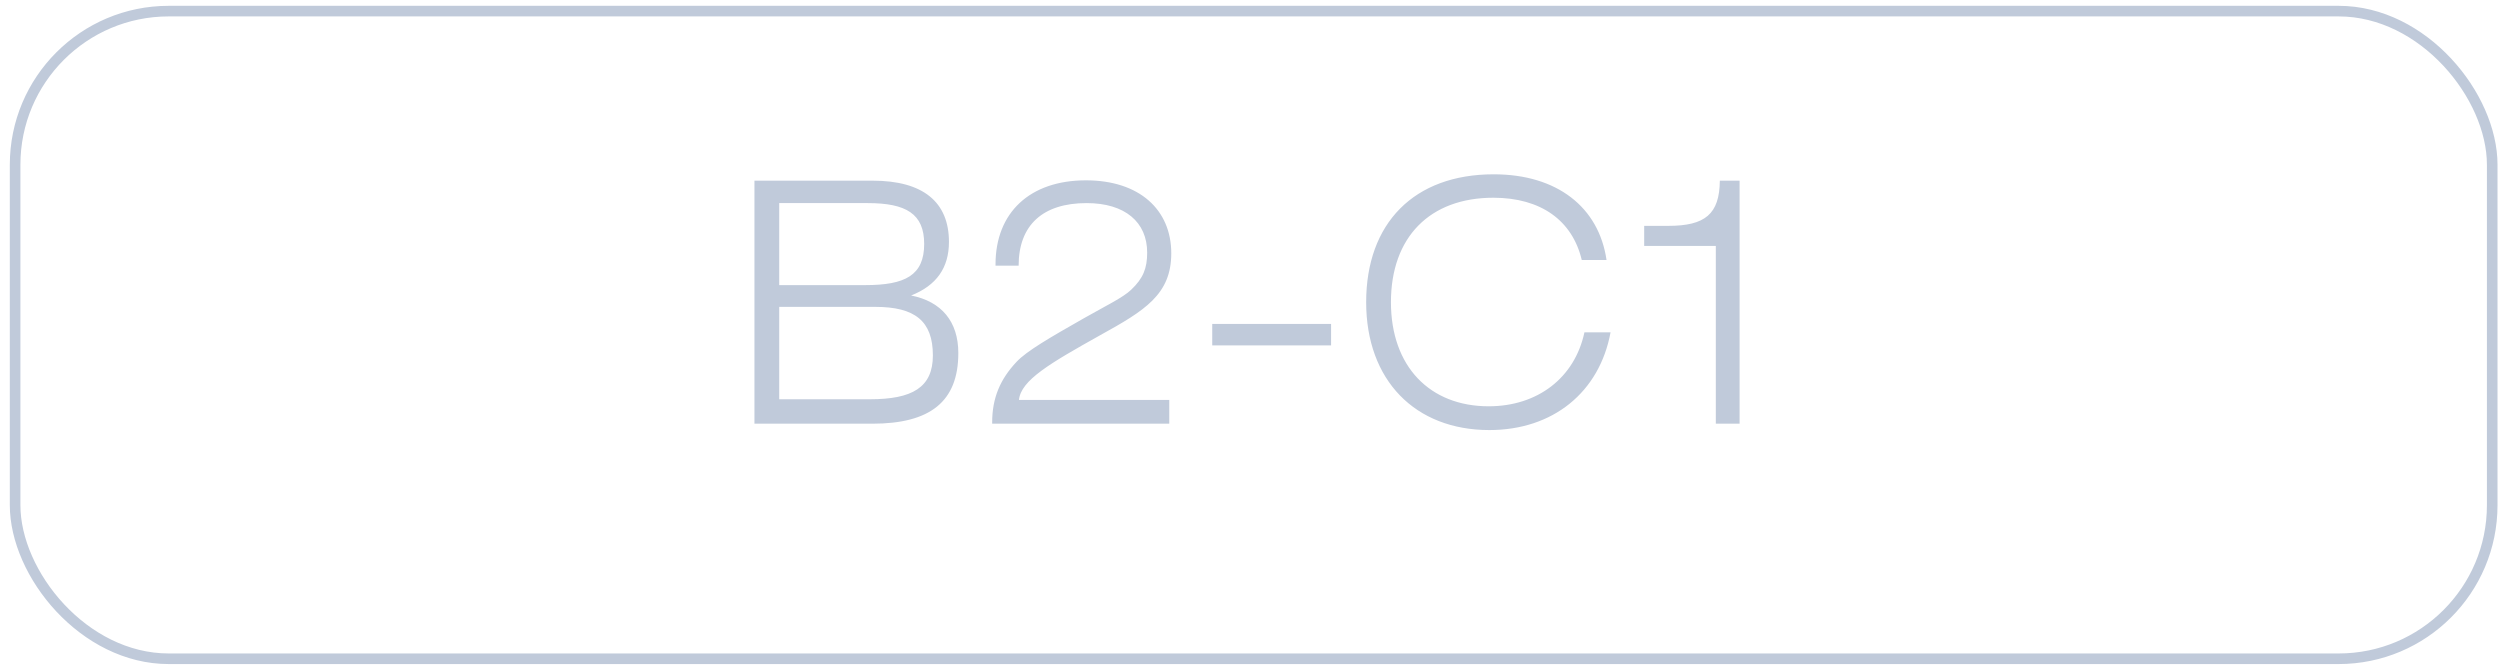 <?xml version="1.0" encoding="UTF-8"?> <svg xmlns="http://www.w3.org/2000/svg" width="244" height="65" viewBox="0 0 244 65" fill="none"> <path d="M76.052 38.968H84.907C89.023 38.968 91.049 37.825 91.049 34.688C91.049 31.323 89.285 29.951 85.43 29.951H76.052V38.968ZM76.052 27.827H84.449C88.337 27.827 90.2 26.879 90.2 23.808C90.2 20.867 88.435 19.822 84.678 19.822H76.052V27.827ZM73.634 41.353V17.633H85.168C90.102 17.633 92.618 19.724 92.618 23.612C92.618 26.128 91.409 27.859 88.925 28.84C91.899 29.428 93.532 31.388 93.532 34.459C93.532 39.197 90.788 41.353 85.135 41.353H73.634ZM96.836 41.353V41.223C96.836 38.838 97.62 37.008 99.221 35.309C100.202 34.263 102.456 32.956 105.789 31.061C107.978 29.82 109.612 29.036 110.396 28.284C111.572 27.173 111.964 26.193 111.964 24.657C111.964 21.684 109.808 19.822 106.05 19.822C101.77 19.822 99.418 21.978 99.418 25.932H97.163V25.801C97.163 20.737 100.528 17.6 105.985 17.6C111.213 17.6 114.316 20.475 114.316 24.723C114.316 28.742 111.735 30.31 107.357 32.728C102.456 35.472 99.646 37.106 99.45 39.034H114.12V41.353H96.836ZM118.314 33.708V31.617H129.913V33.708H118.314ZM154.38 25.376C153.465 21.521 150.394 19.299 145.754 19.299C139.546 19.299 135.756 23.154 135.756 29.493C135.756 35.766 139.546 39.654 145.297 39.654C150.067 39.654 153.694 36.877 154.641 32.434H157.19C156.112 38.282 151.57 41.974 145.362 41.974C138.109 41.974 133.338 37.106 133.338 29.493C133.338 21.782 138.011 17.012 145.787 17.012C151.962 17.012 156.046 20.214 156.798 25.376H154.38ZM167.464 41.353V24.004H160.472V22.044H162.825C166.419 22.044 167.824 20.9 167.856 17.633H169.784V41.353H167.464Z" fill="#C0CADA"></path> <rect x="1.475" y="1.085" width="241.765" height="63.21" rx="14.991" stroke="#C0CADA" stroke-width="1.034"></rect> </svg> 